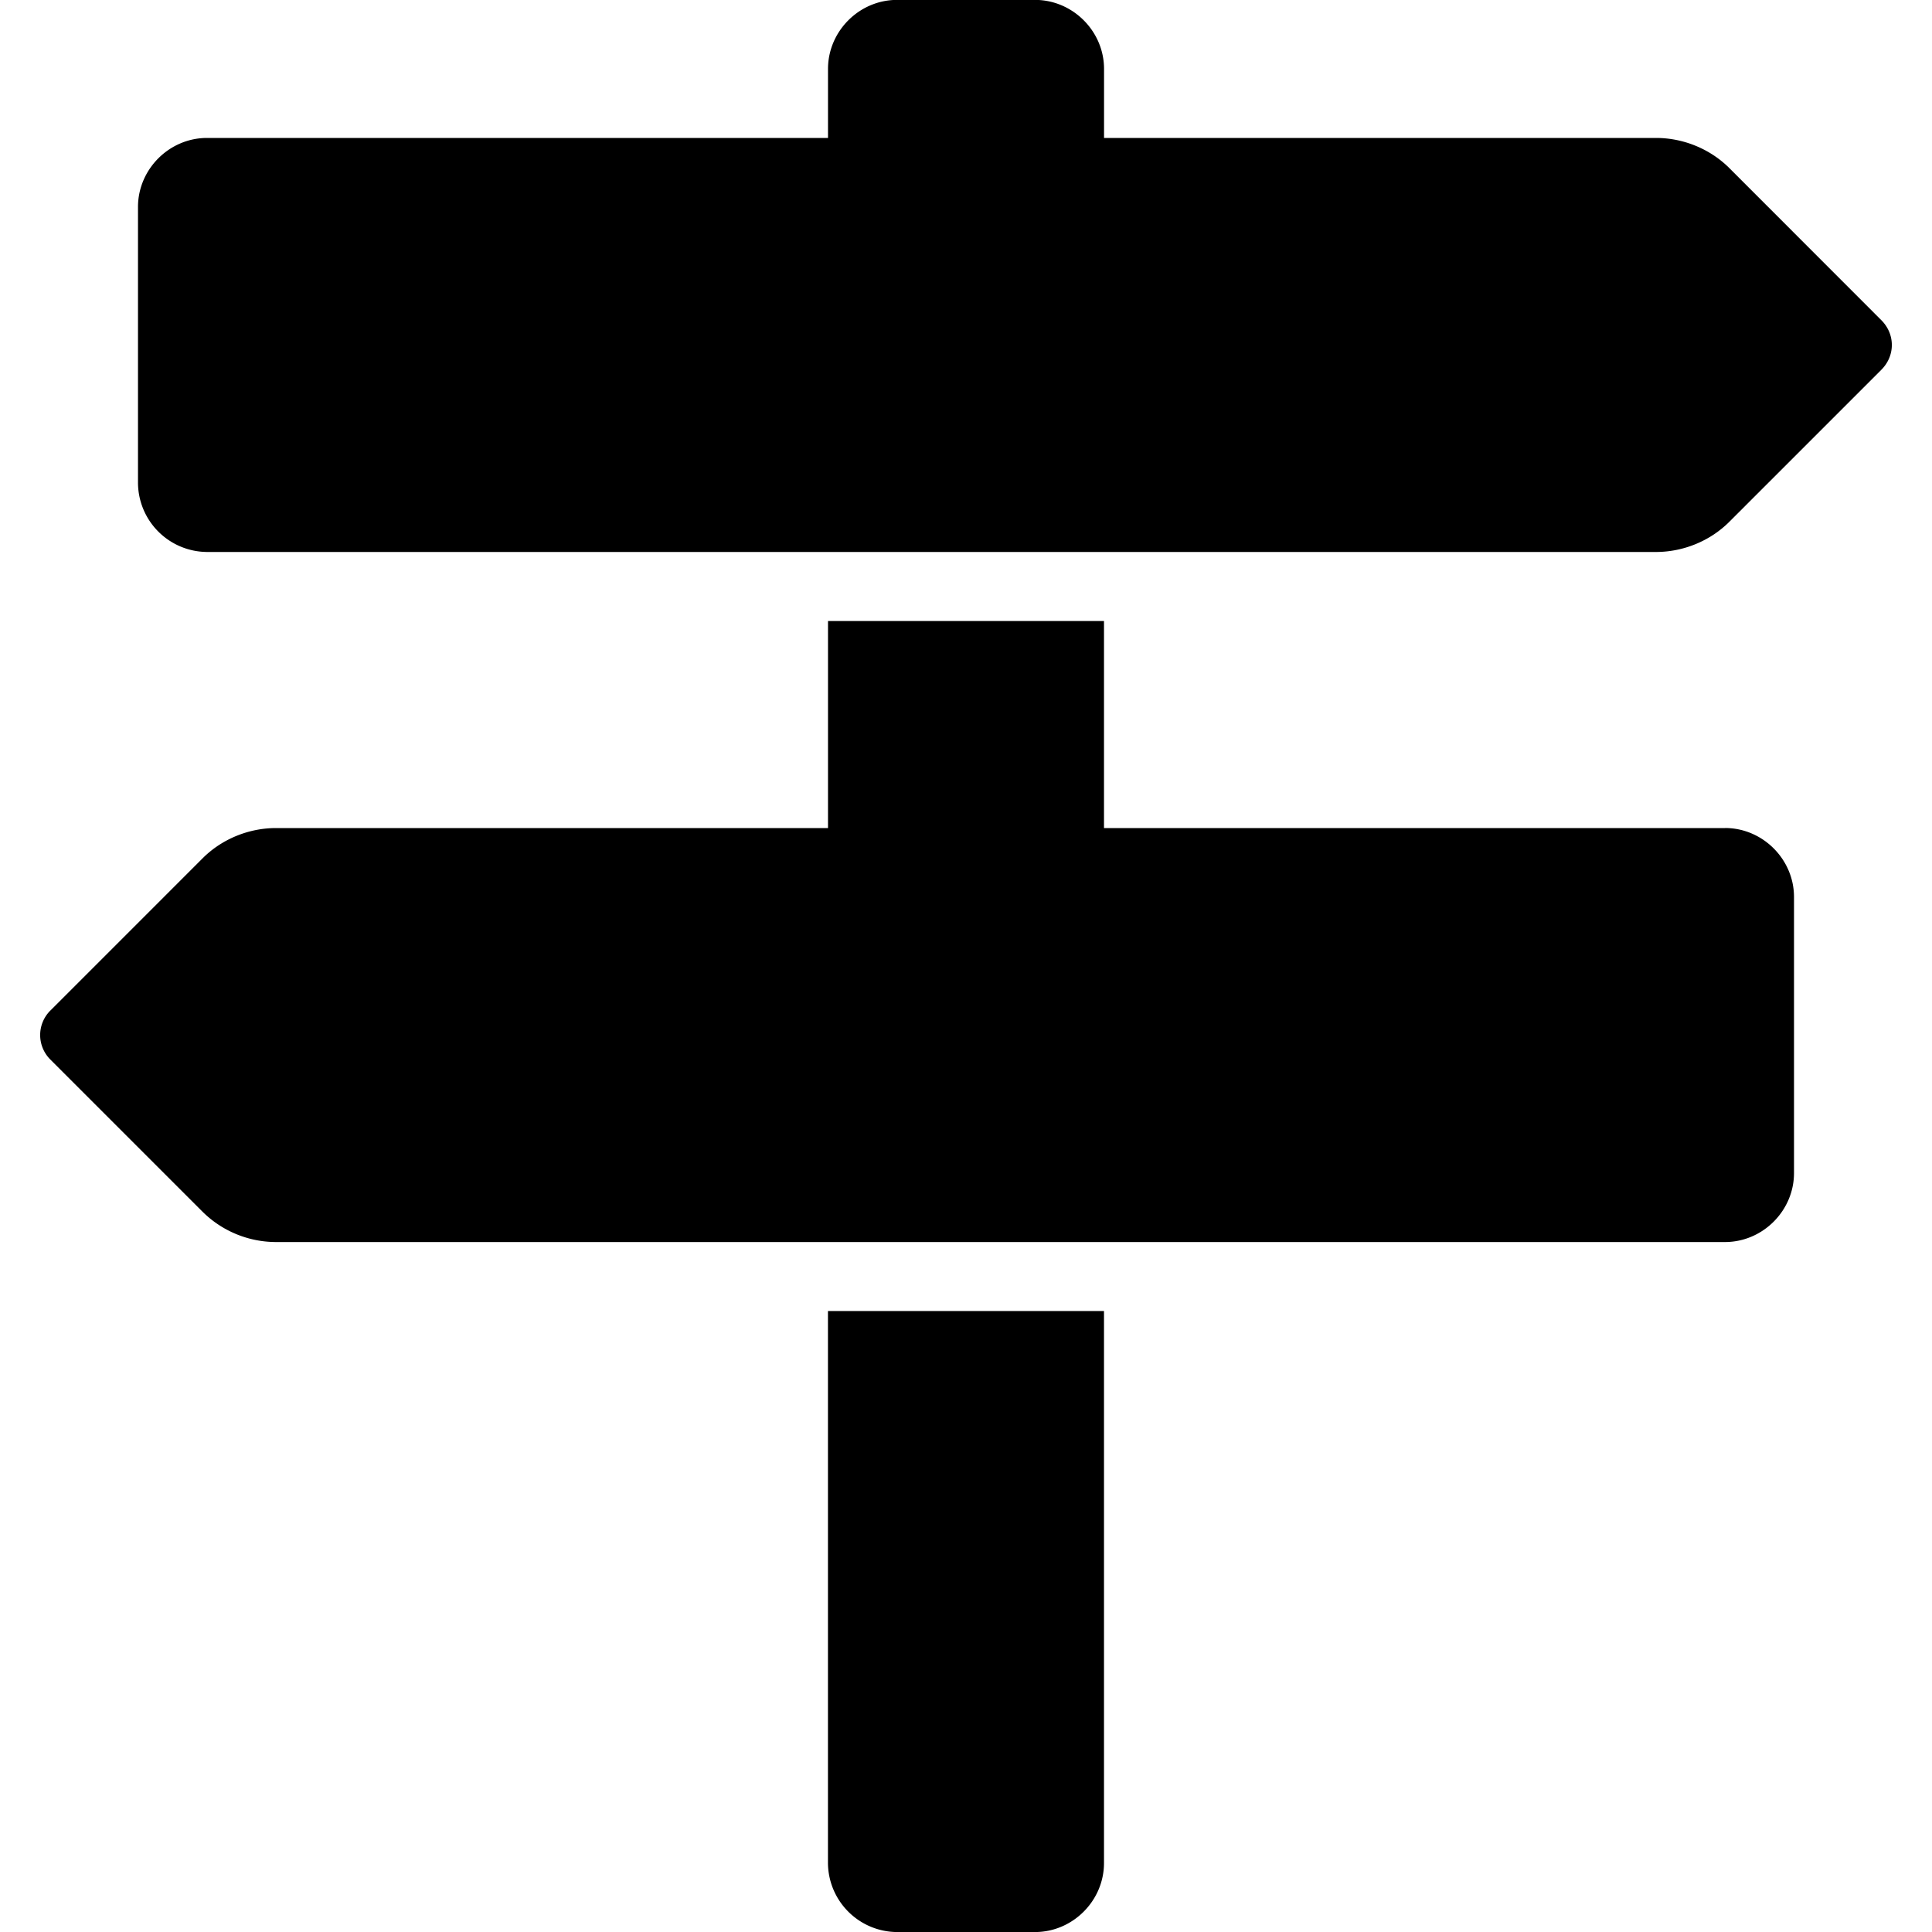 <svg xmlns="http://www.w3.org/2000/svg" width="40" height="40" viewBox="0 0 40 40"><path d="M38.951 6.629c.29.29.29.737 0 1.027l-3.147 3.147c-.402.402-.96.625-1.518.625h-30a1.439 1.439 0 0 1-1.429-1.429V4.285c0-.781.647-1.429 1.429-1.429h12.857V1.427c0-.781.647-1.429 1.429-1.429h2.857c.781 0 1.429.647 1.429 1.429v1.429h11.429c.558 0 1.116.223 1.518.625zM17.143 27.143h5.714v11.429c0 .781-.647 1.429-1.429 1.429h-2.857a1.439 1.439 0 0 1-1.429-1.429V27.143zm18.571-10c.781 0 1.429.647 1.429 1.429v5.714c0 .781-.647 1.429-1.429 1.429h-30a2.164 2.164 0 0 1-1.518-.625l-3.147-3.147a.715.715 0 0 1 0-1.027l3.147-3.147c.402-.402.96-.625 1.518-.625h11.429v-4.286h5.714v4.286h12.857z"/></svg>